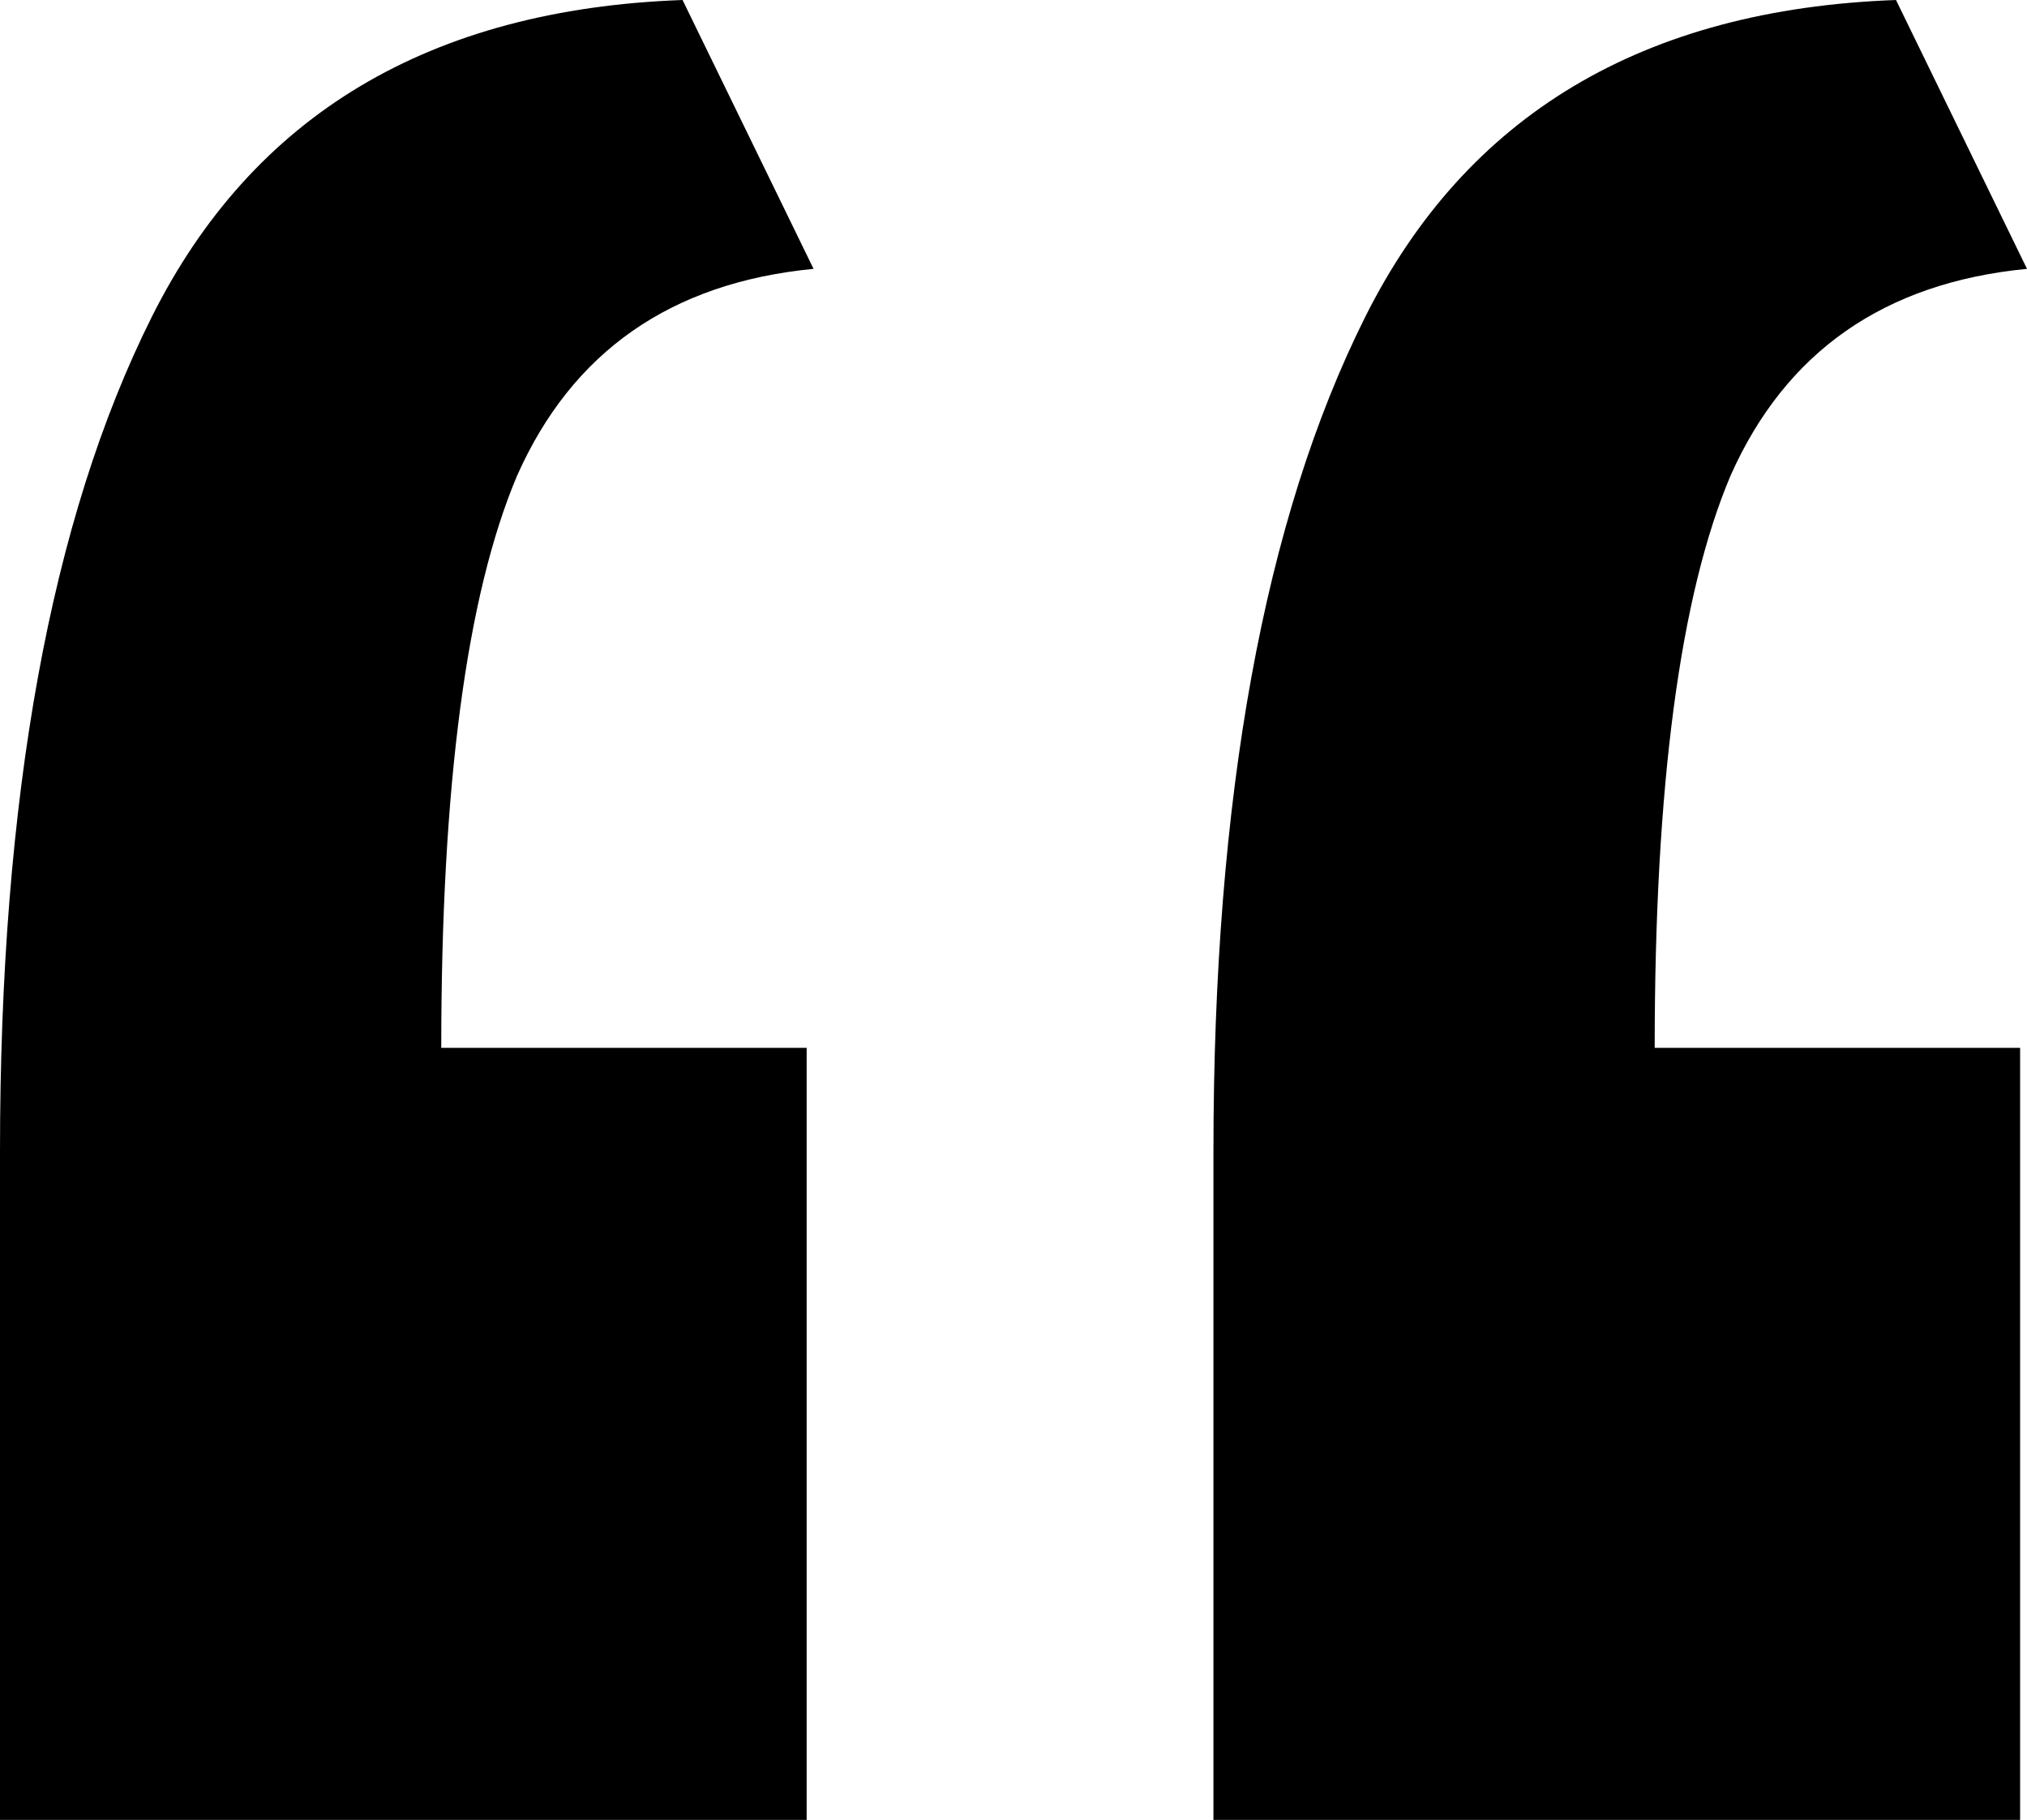 <?xml version="1.0" encoding="UTF-8"?> <svg xmlns="http://www.w3.org/2000/svg" width="294" height="264" viewBox="0 0 294 264" fill="none"> <path d="M0 264C0 248 0 232 0 216C0 199.333 0 183 0 167C0 115.667 7.333 75.333 22 46C36.667 16.667 62.333 1.333 99 0L118 39C97.333 41 83 51 75 69C67.667 86.333 64 114 64 152H117V264H0ZM176 264C176 248 176 232 176 216C176 199.333 176 183 176 167C176 115.667 183.333 75.333 198 46C212.667 16.667 238.333 1.333 275 0L294 39C273.333 41 259 51 251 69C243.667 86.333 240 114 240 152H293V264H176Z" fill="black"></path> </svg> 